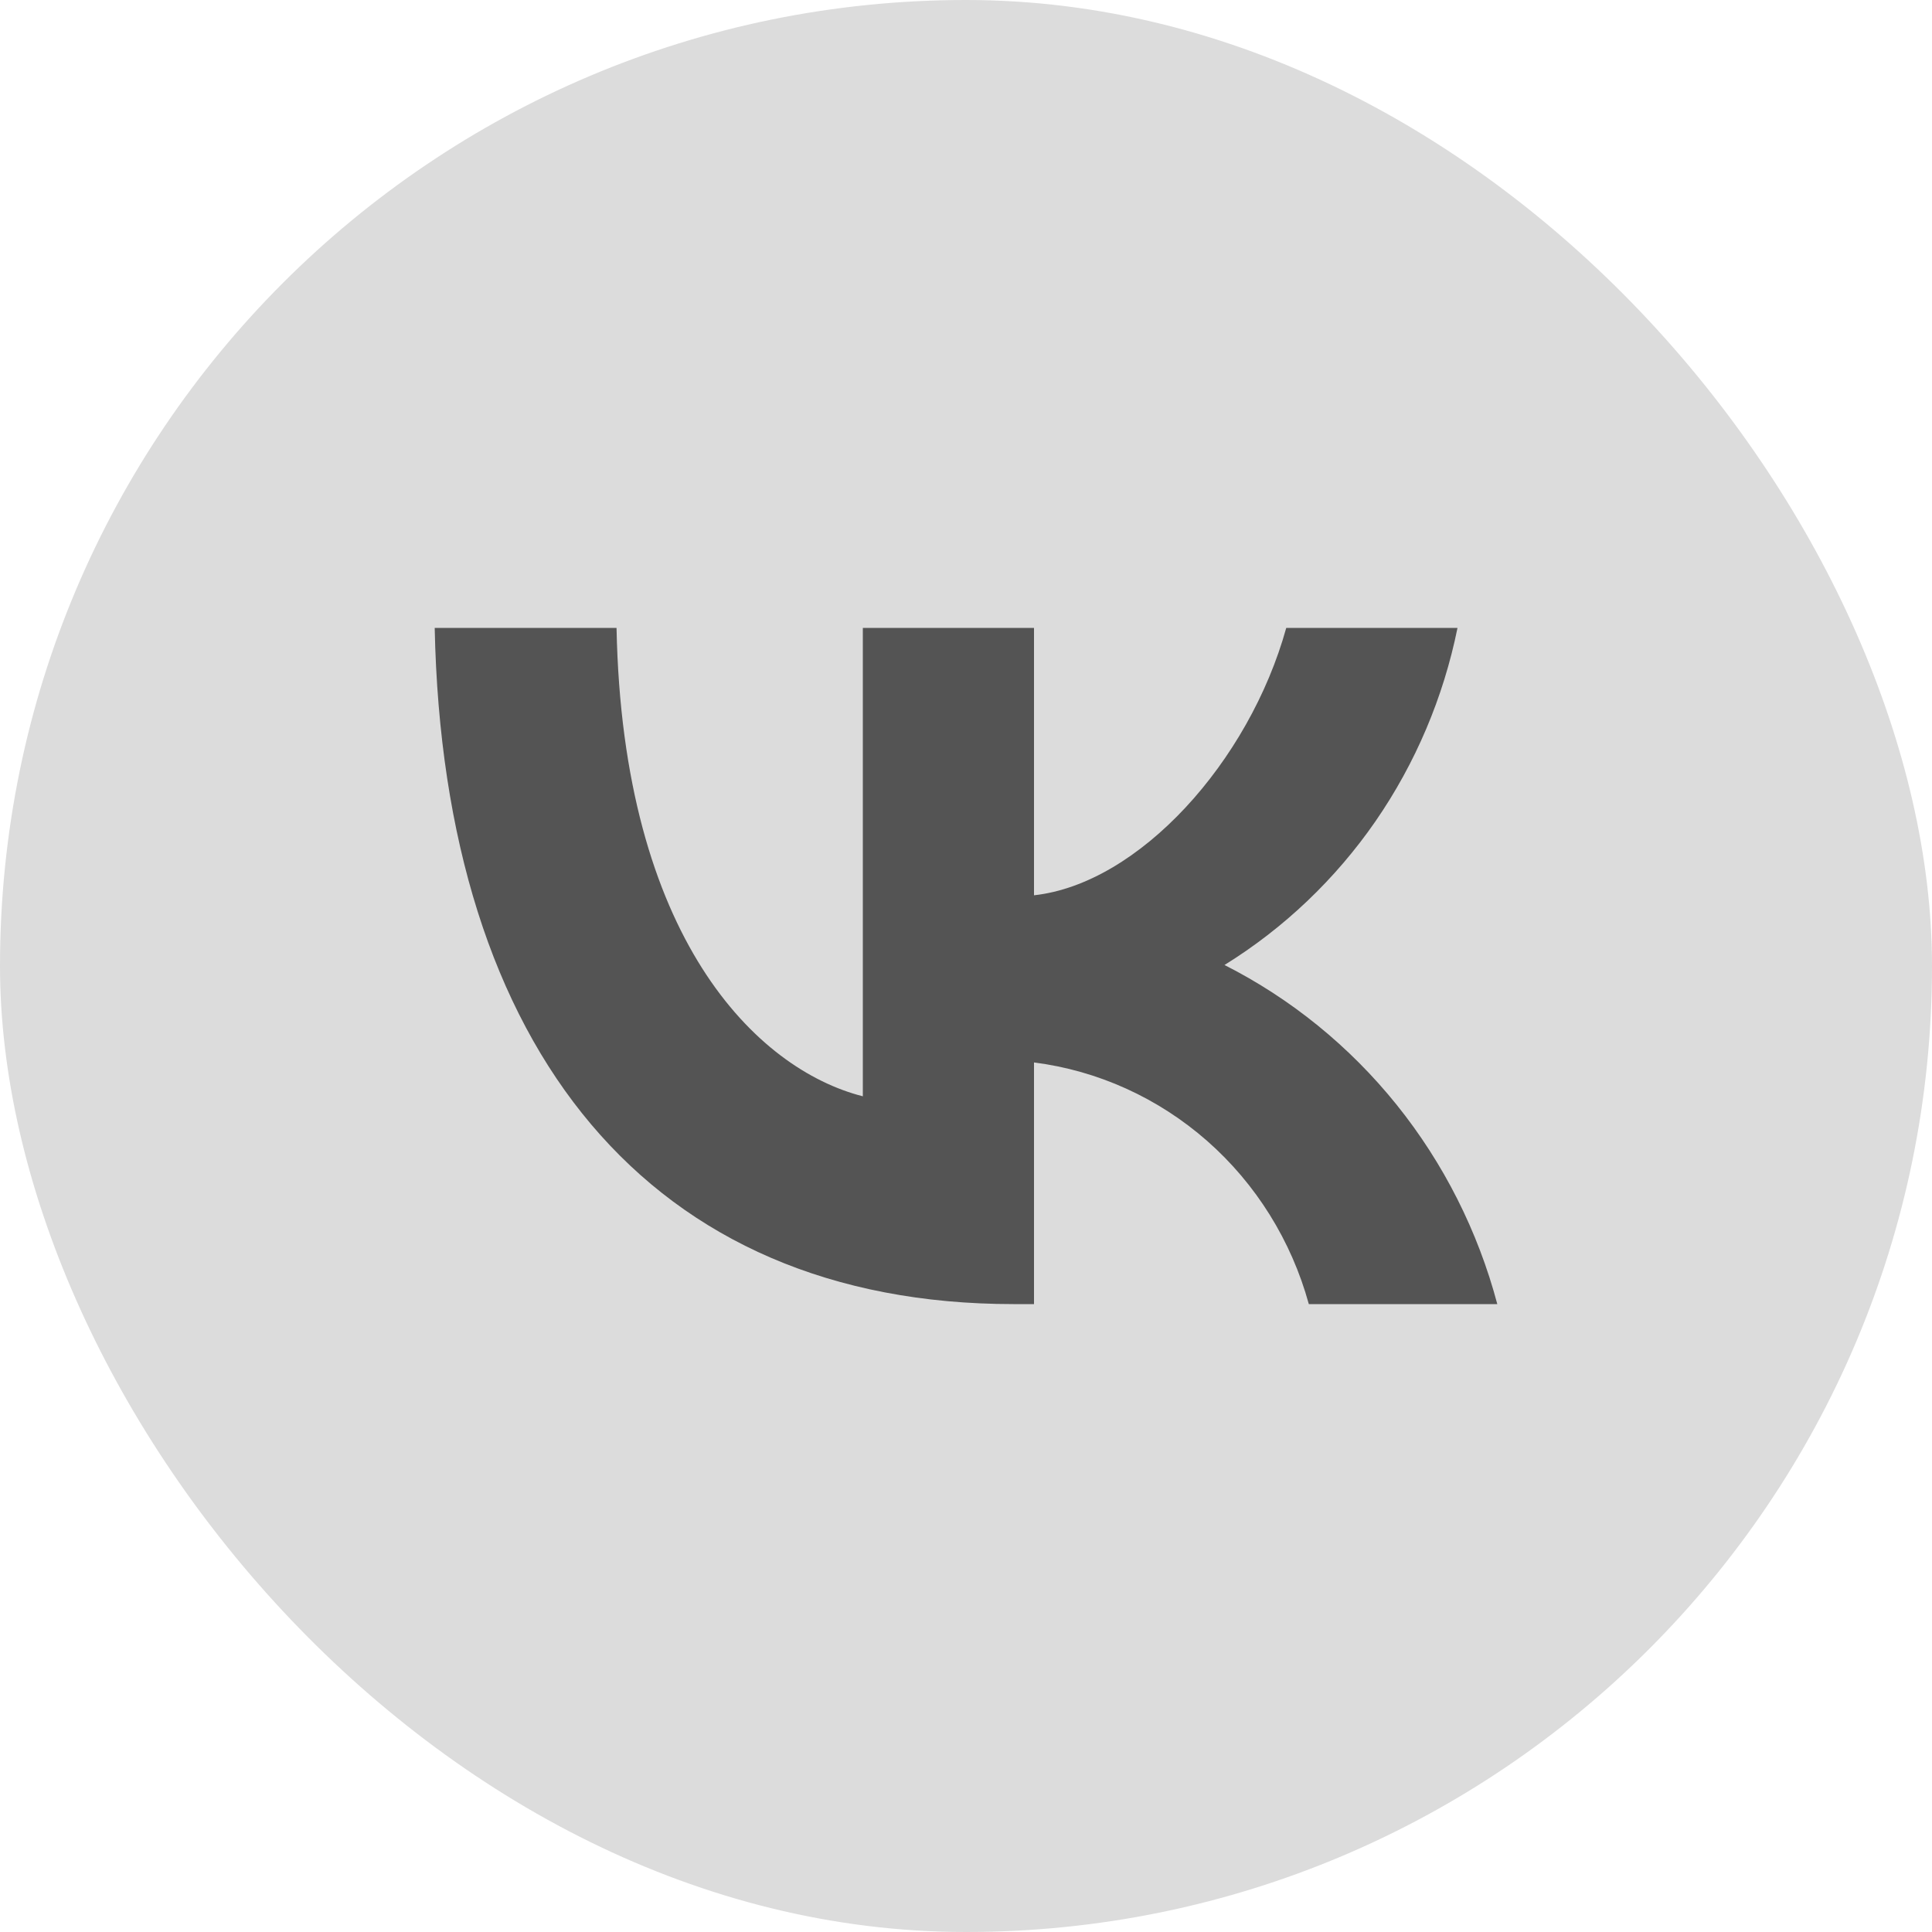 <?xml version="1.0" encoding="UTF-8"?> <svg xmlns="http://www.w3.org/2000/svg" width="25" height="25" viewBox="0 0 25 25" fill="none"><rect width="25" height="25" rx="12.5" fill="#DCDCDC"></rect><path d="M13.114 16.875C8.416 16.875 5.737 13.591 5.625 8.125H7.978C8.056 12.136 9.79 13.836 11.165 14.186V8.125H13.38V11.585C14.737 11.436 16.163 9.859 16.644 8.125H18.86C18.678 9.024 18.317 9.876 17.799 10.627C17.28 11.377 16.615 12.01 15.845 12.487C16.704 12.922 17.463 13.538 18.072 14.295C18.68 15.051 19.124 15.931 19.375 16.875H16.936C16.711 16.055 16.253 15.32 15.621 14.764C14.988 14.208 14.209 13.854 13.38 13.748V16.875H13.114V16.875Z" fill="#545454"></path></svg> 